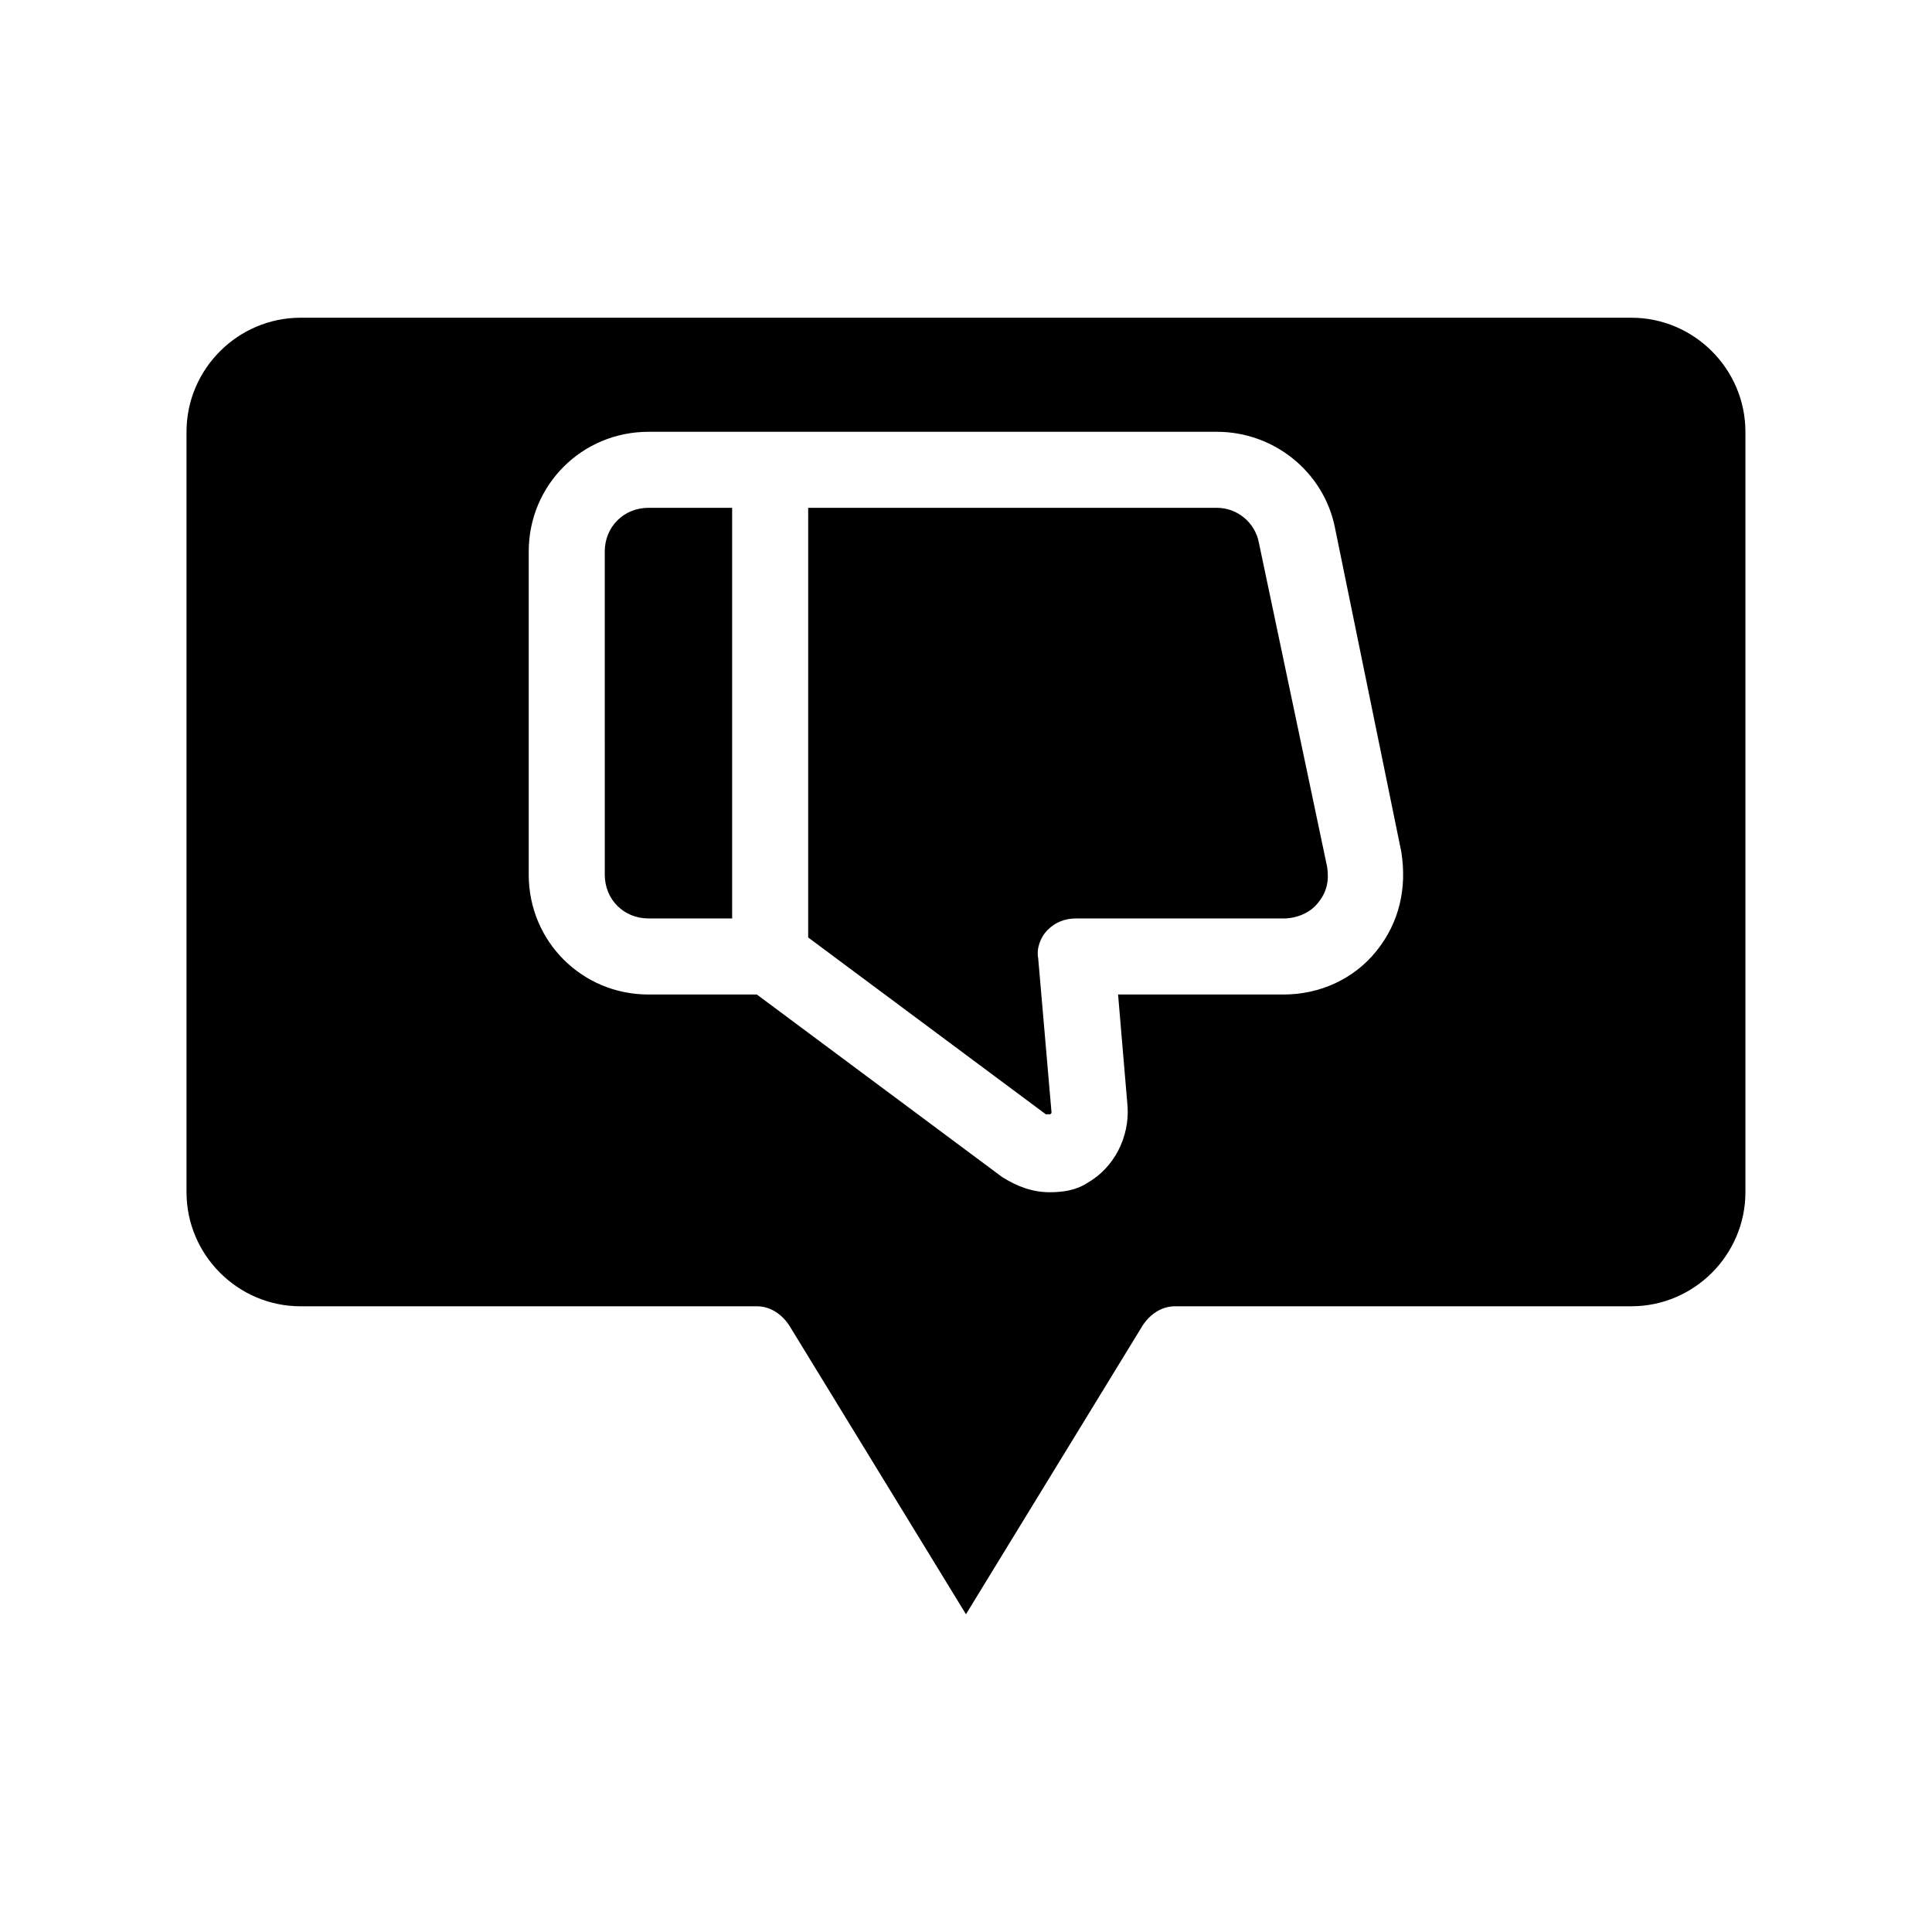 <?xml version="1.0" encoding="UTF-8"?>
<!-- Uploaded to: ICON Repo, www.iconrepo.com, Generator: ICON Repo Mixer Tools -->
<svg fill="#000000" width="800px" height="800px" version="1.1" viewBox="144 144 512 512" xmlns="http://www.w3.org/2000/svg">
 <path d="m576.33 228.2h-352.67c-16.625 0-30.23 13.602-30.23 30.23v201.52c0 16.625 13.602 30.23 30.23 30.23h120.91c3.527 0 6.551 2.016 8.566 5.039l46.855 76.574 46.855-76.578c2.016-3.023 5.039-5.039 8.566-5.039h120.91c16.625 0 30.23-13.602 30.23-30.23v-201.52c-0.008-16.625-13.609-30.227-30.234-30.227zm-67.512 167.77c-6.047 7.559-15.113 11.586-24.688 11.586h-43.828l2.519 29.727c0.504 8.062-3.527 16.121-10.578 20.152-3.023 2.016-6.551 2.519-10.078 2.519-4.535 0-8.566-1.512-12.594-4.031l-64.996-48.367h-28.719c-17.633 0-31.738-14.105-31.738-31.738v-85.648c0-17.633 14.105-31.738 31.738-31.738h150.64c15.113 0 28.215 10.578 31.234 25.191l17.637 86.148c1.512 9.574-0.504 18.641-6.551 26.199zm-192.96-117.39h22.168v108.82h-22.168c-6.551 0-11.586-5.039-11.586-11.586l-0.004-85.652c0-6.551 5.039-11.586 11.59-11.586zm179.86 95.219c0.504 3.527 0 6.551-2.519 9.574-2.016 2.519-5.543 4.031-9.07 4.031l-54.914-0.004c-3.023 0-5.543 1.008-7.559 3.023s-3.023 5.039-2.519 7.559l3.527 40.809s0 0.504-0.504 0.504h-1.008l-62.977-46.855 0.004-113.86h108.32c5.543 0 10.078 4.031 11.082 9.07z"/>
</svg>